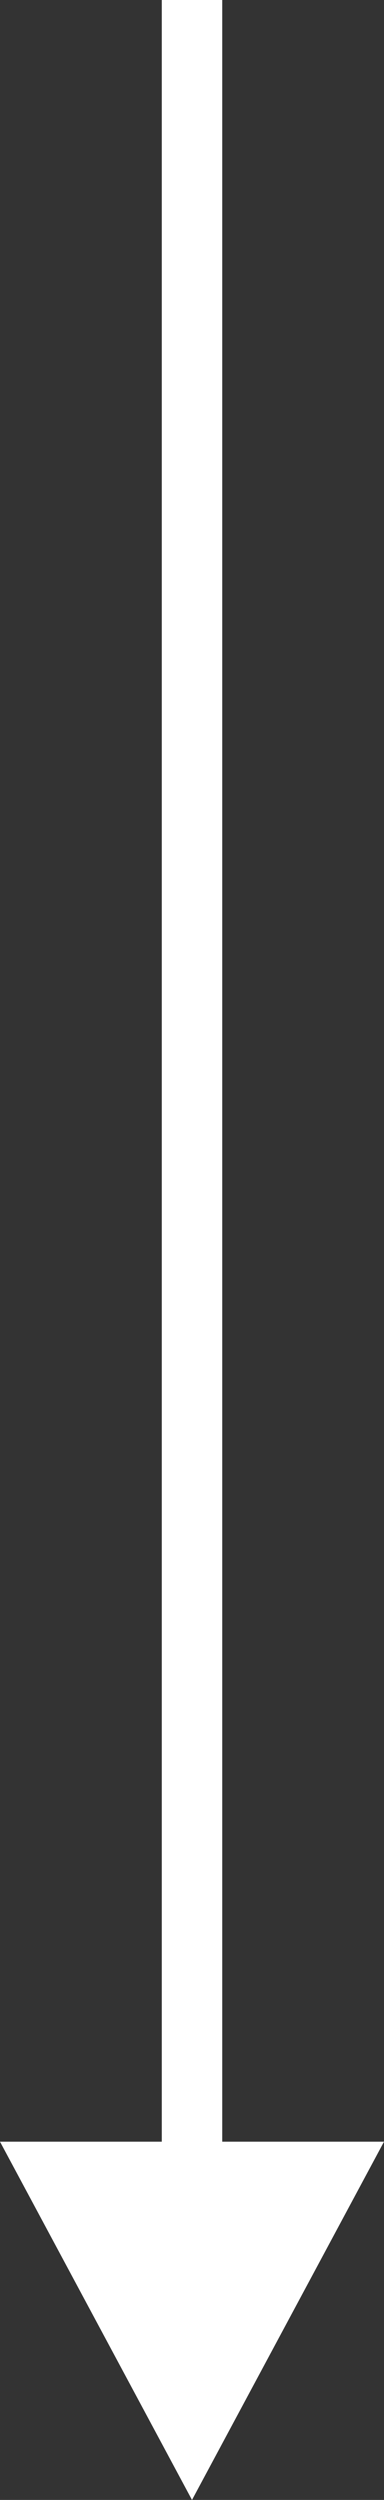 <svg id="Layer_1" data-name="Layer 1" xmlns="http://www.w3.org/2000/svg" viewBox="0 0 151 980.93"><rect x="0" y="0" width="151" height="980.93" fill="#333333" stroke="none"/><defs><style>.cls-1{fill:#fff;}</style></defs><title>arrow-down</title><polygon class="cls-1" points="0 840.36 75.5 980.93 151 840.36 0 840.36"/><rect class="cls-1" x="635.17" y="1930.07" width="23.77" height="849.12" transform="translate(722.56 2779.19) rotate(180)"/></svg>